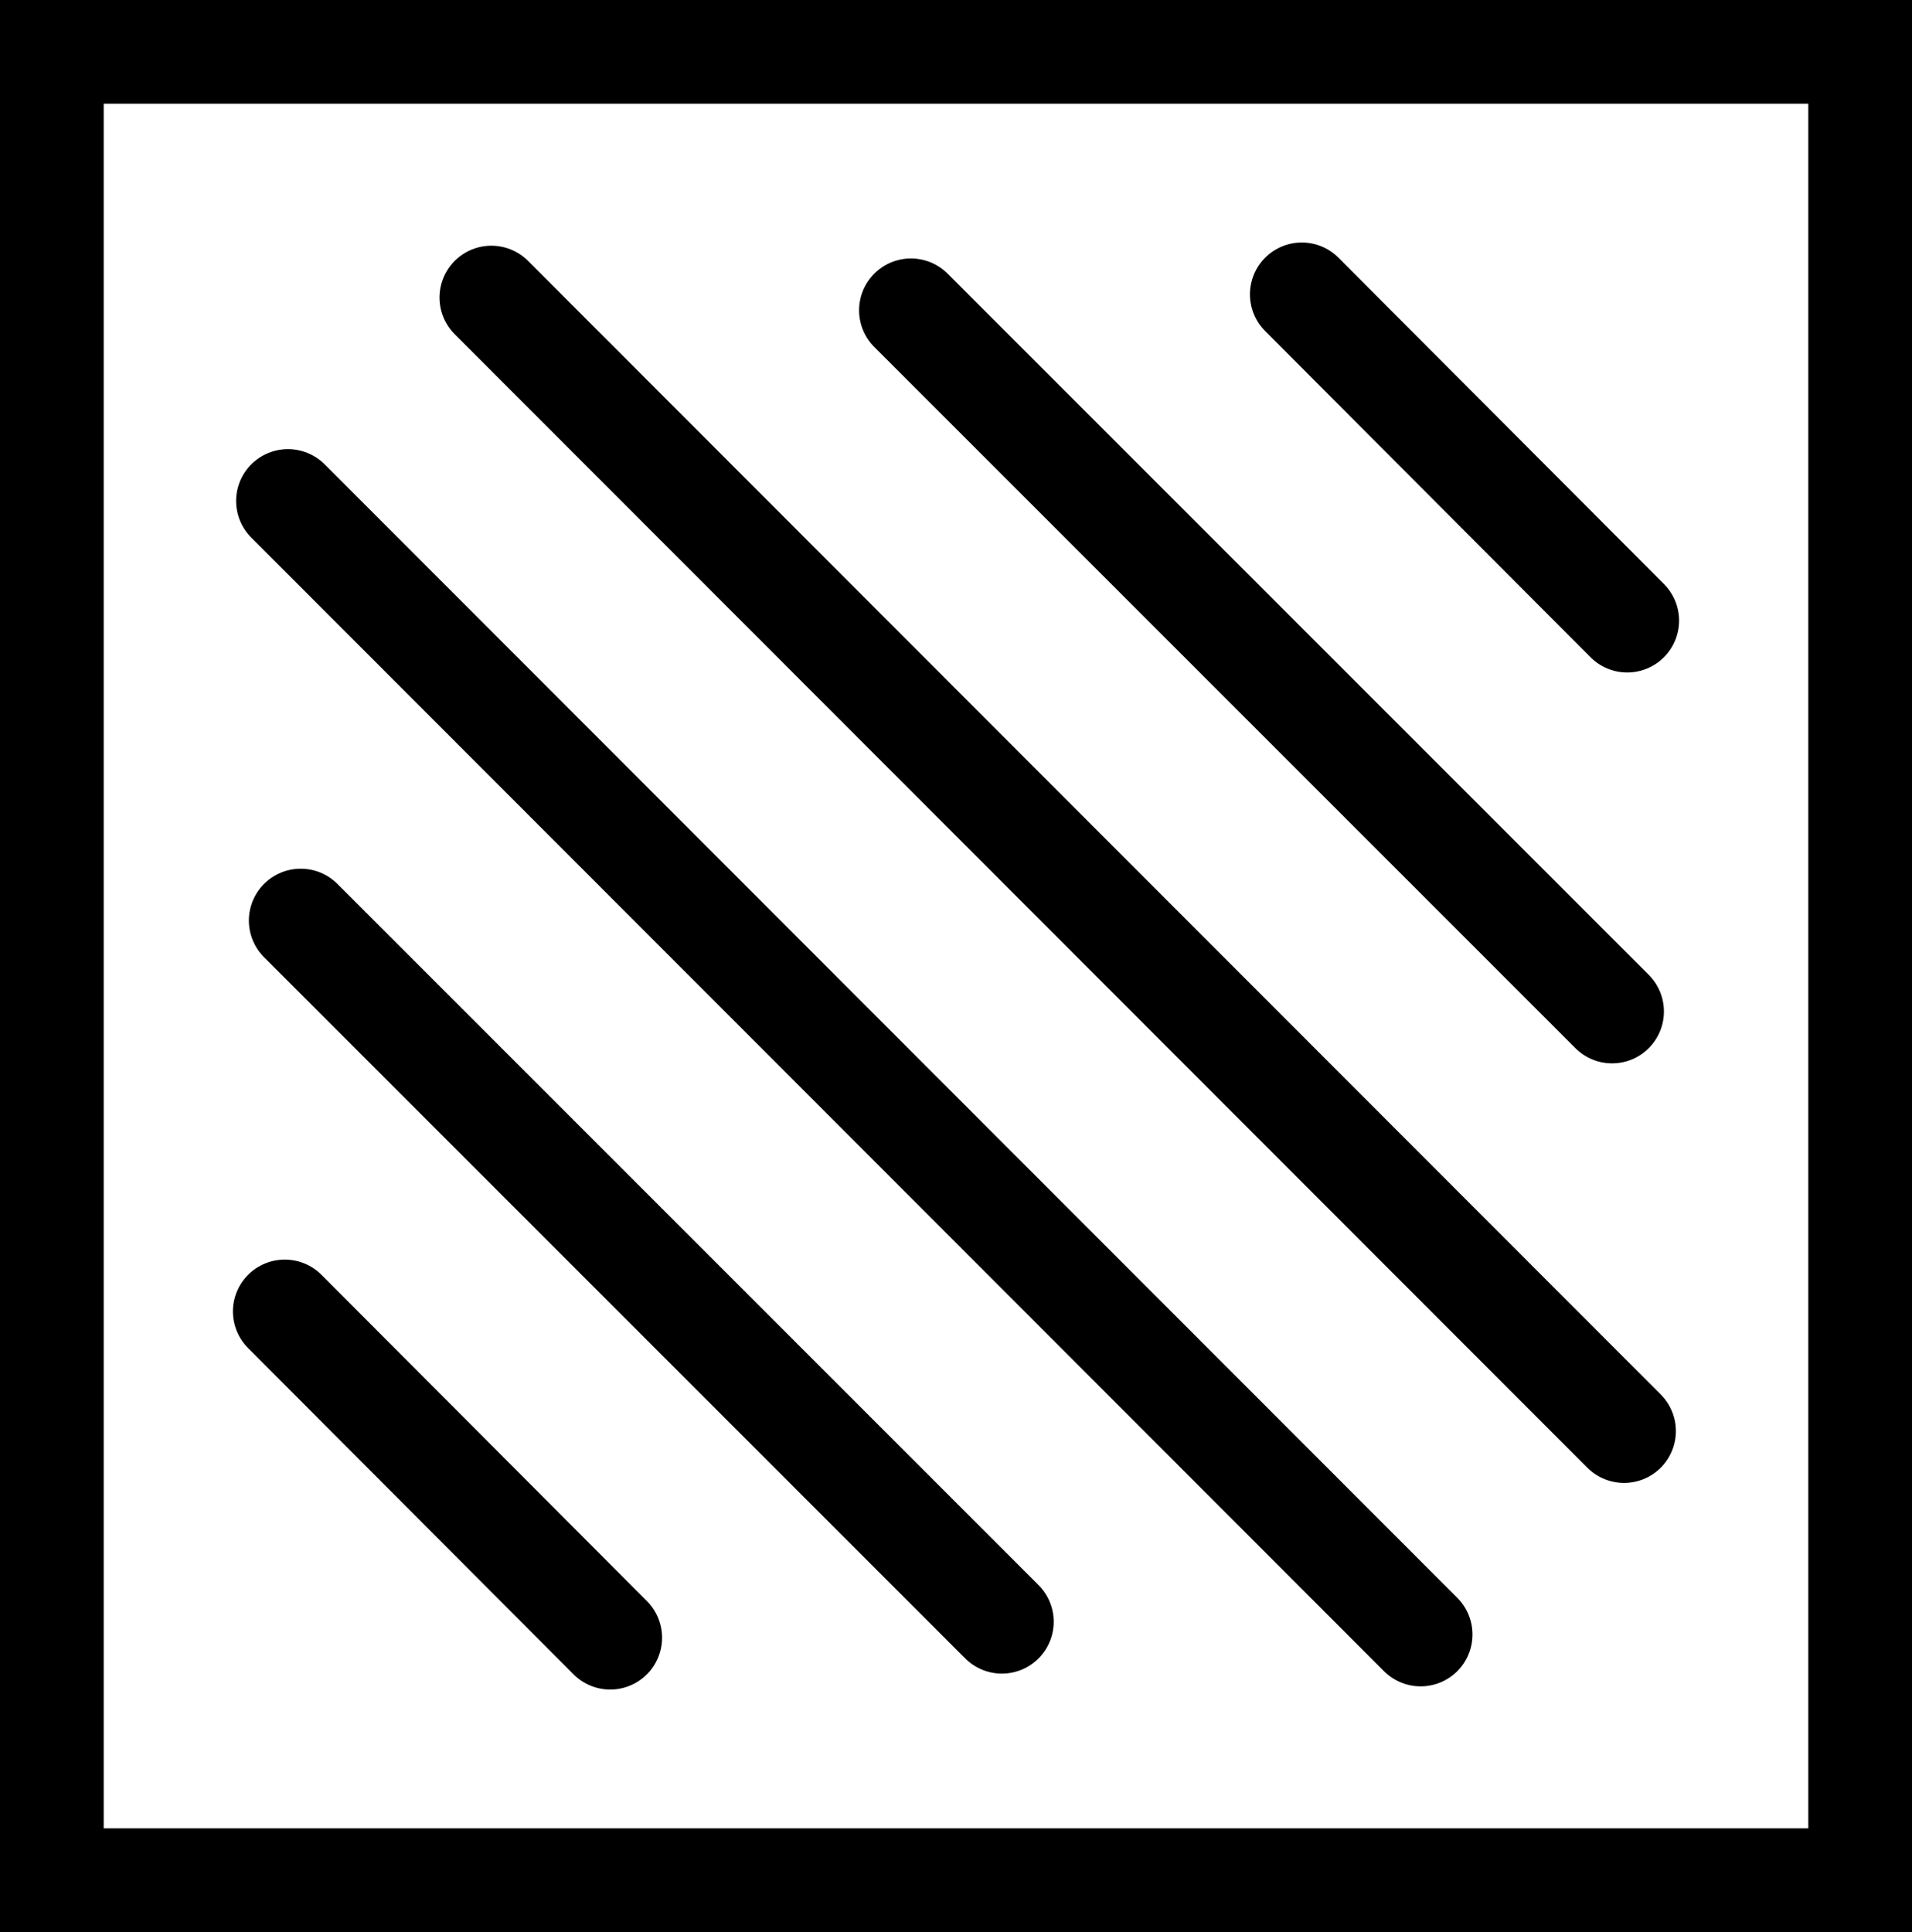 <?xml version="1.0" encoding="UTF-8"?>
<svg id="Vrstva_1" data-name="Vrstva 1" xmlns="http://www.w3.org/2000/svg" viewBox="0 0 23.97 24.22">
  <defs>
    <style>
      .cls-1, .cls-2 {
        fill: none;
        stroke: #000;
        stroke-miterlimit: 10;
        stroke-width: 1.3px;
      }

      .cls-2 {
        stroke-linecap: round;
      }
    </style>
  </defs>
  <rect class="cls-1" x=".65" y=".65" width="22.67" height="22.92"/>
  <g>
    <line class="cls-2" x1="3.61" y1="6.28" x2="17.81" y2="20.49"/>
    <line class="cls-2" x1="6.16" y1="3.73" x2="20.36" y2="17.94"/>
    <line class="cls-2" x1="11.42" y1="3.89" x2="20.21" y2="12.68"/>
    <line class="cls-2" x1="3.77" y1="11.54" x2="12.56" y2="20.33"/>
    <line class="cls-2" x1="3.57" y1="16.44" x2="7.65" y2="20.53"/>
    <line class="cls-2" x1="16.32" y1="3.69" x2="20.4" y2="7.78"/>
  </g>
</svg>